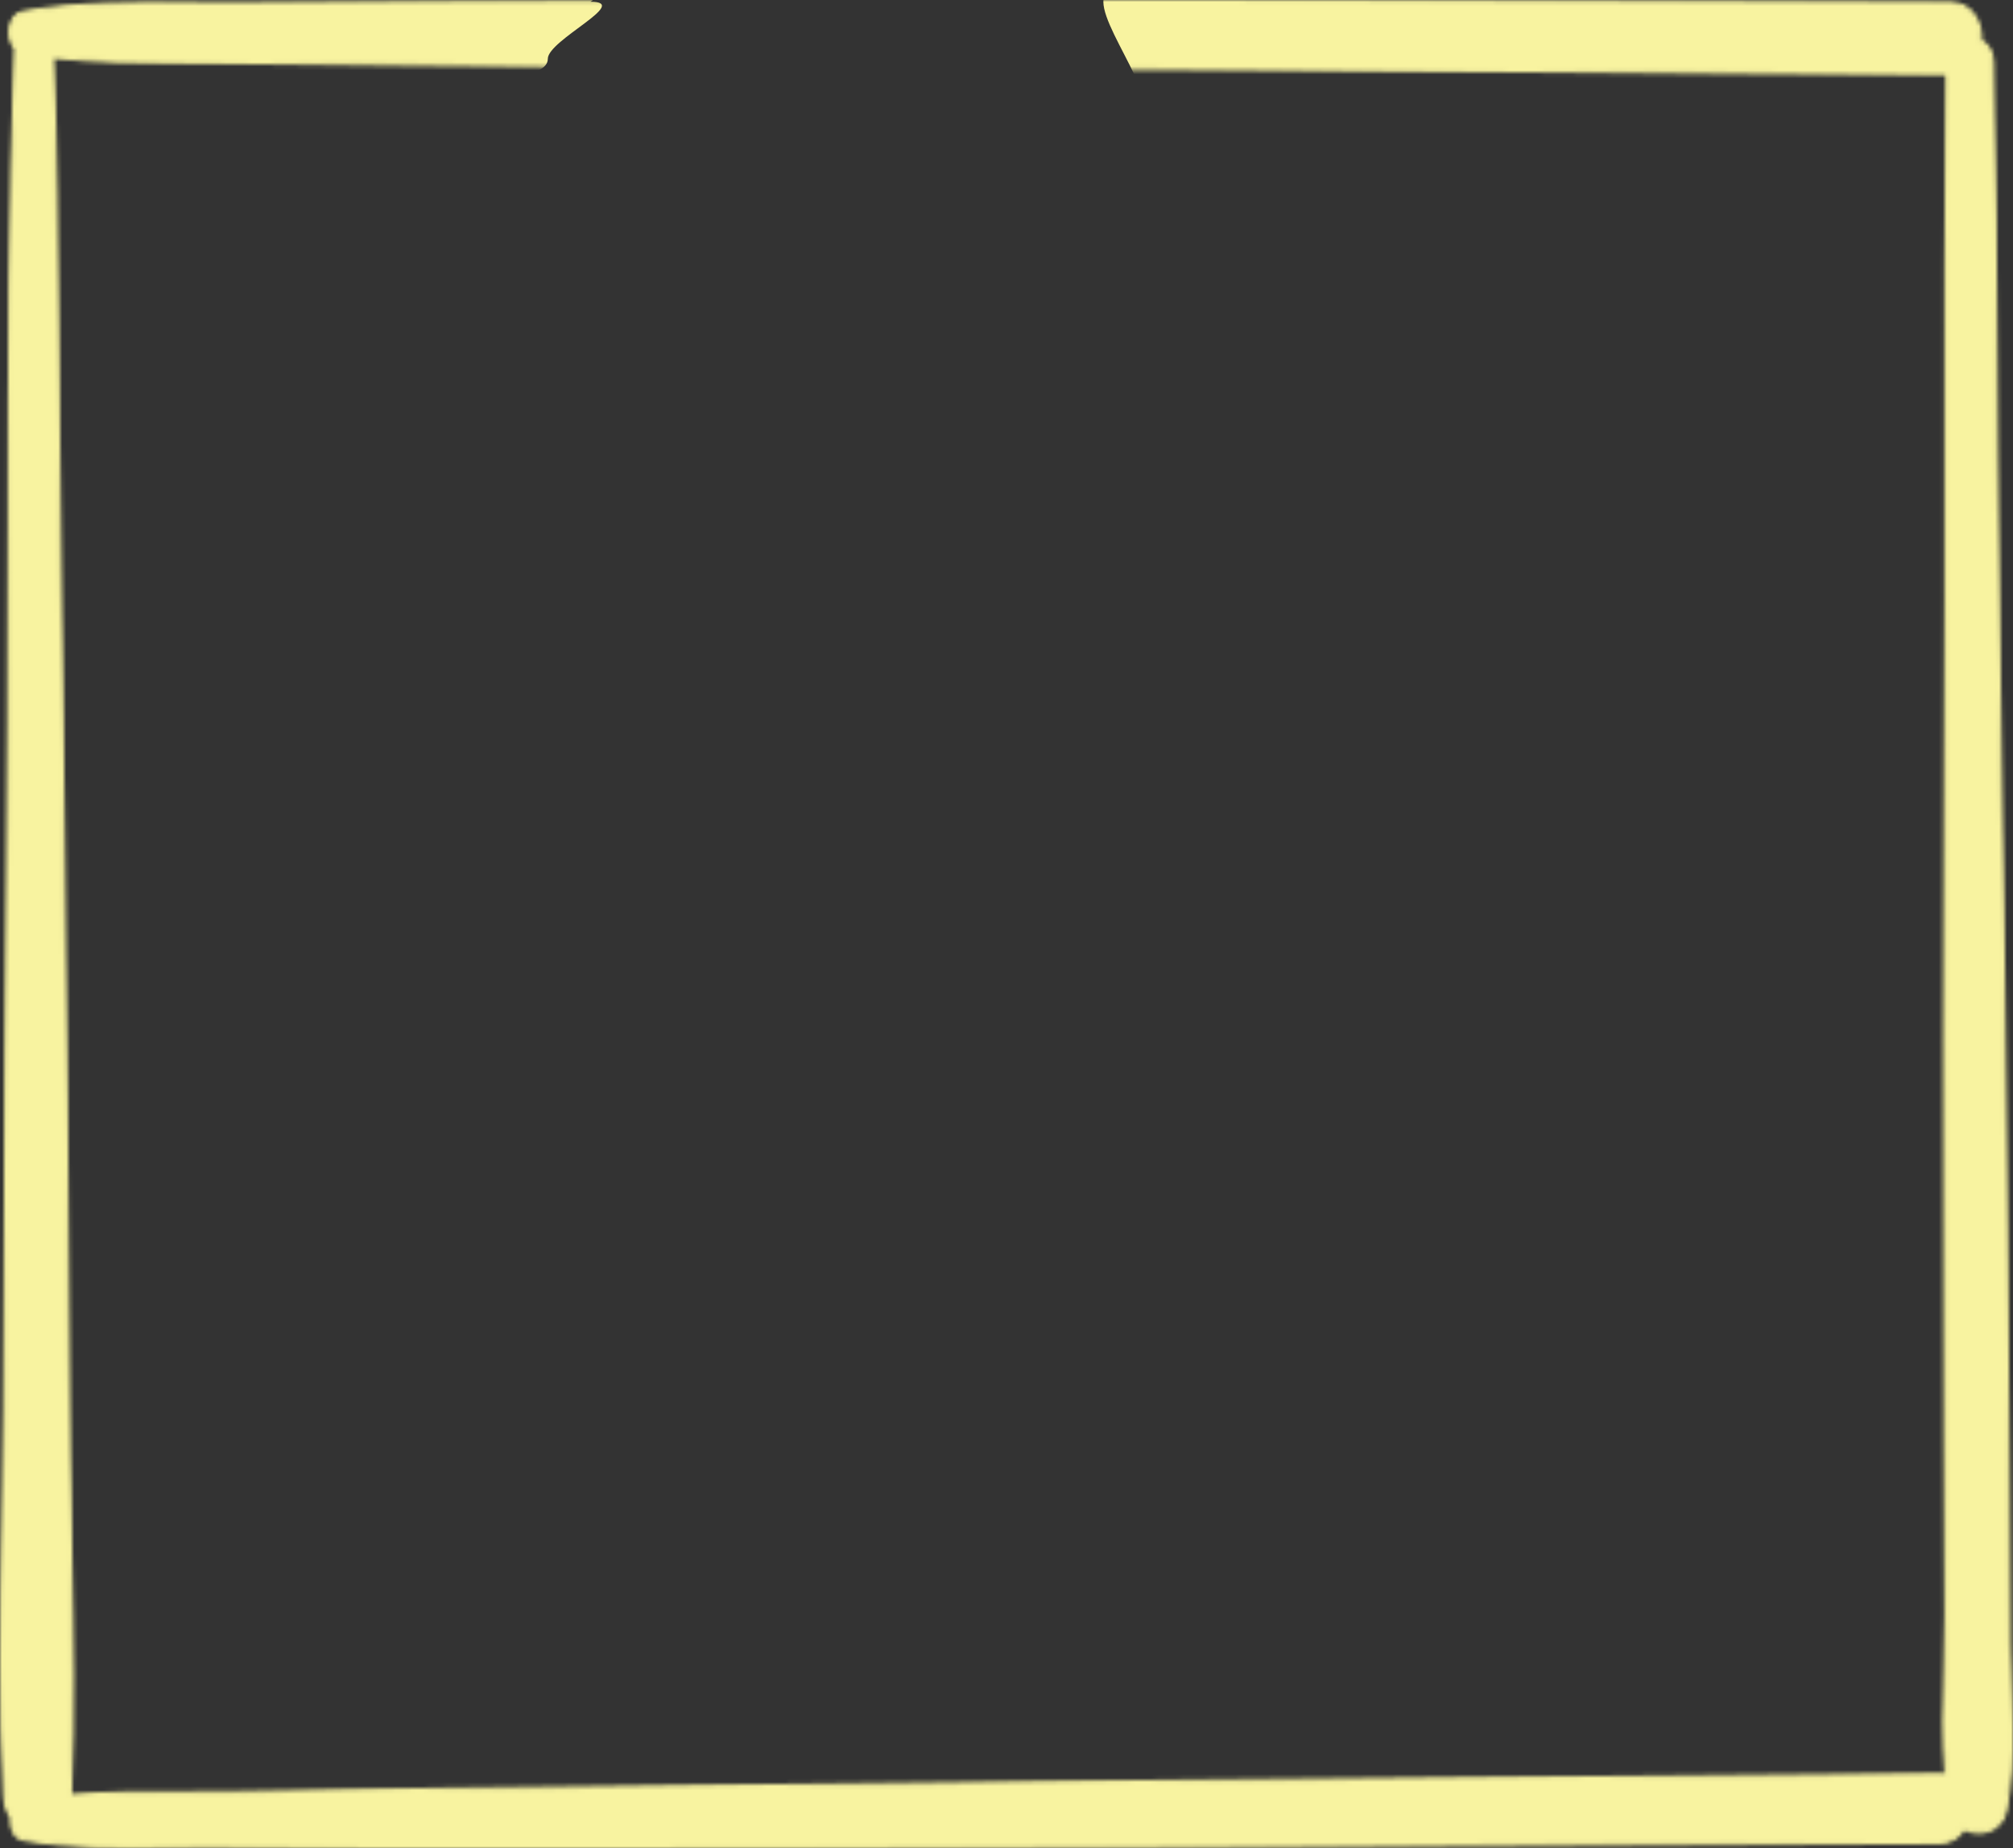 <svg xmlns="http://www.w3.org/2000/svg" width="501" height="460" viewBox="0 0 501 460" fill="none"><rect x="0" y="0" width="501" height="460" fill="#333333" stroke="none"/><g style="mix-blend-mode:multiply"><mask id="mask0_953_22" style="mask-type:alpha" maskUnits="userSpaceOnUse" x="0" y="0" width="501" height="460"><path d="M492.85 9.949L492.84 10.245L493.095 10.396C494.604 11.291 495.758 12.971 495.814 15.52C496.375 41.131 496.538 66.75 496.7 92.375C496.74 98.713 496.78 105.051 496.827 111.389C497.045 141.392 497.498 171.408 497.95 201.422C498.352 228.072 498.754 254.721 498.992 281.357C499.064 289.519 499.142 297.681 499.219 305.843C499.414 326.252 499.608 346.659 499.718 367.066L499.951 409.17V409.172C499.951 409.179 499.951 409.185 499.951 409.192C499.951 409.193 499.951 409.193 499.951 409.194C499.969 412.567 500.082 416.012 500.199 419.482L500.22 420.088C500.332 423.369 500.444 426.672 500.484 429.967C500.57 436.965 500.33 443.904 499.074 450.473C498.591 453 497.031 454.624 495.137 455.391C493.227 456.164 490.972 456.066 489.131 455.11L488.728 454.9L488.481 455.282C487.279 457.142 485.344 458.433 482.637 458.447C447.214 458.622 411.791 458.783 376.369 458.937C314.375 459.207 252.389 459.427 190.397 459.456L143.904 459.478L97.41 459.5C85.217 459.506 73.028 459.43 60.838 459.354C57.974 459.337 55.11 459.319 52.246 459.302C48.557 459.281 44.841 459.328 41.113 459.375C29.298 459.524 17.372 459.675 5.889 457.664C4.798 457.473 4.002 456.784 3.497 455.822C2.988 454.851 2.788 453.619 2.916 452.426L2.936 452.245L2.834 452.093C1.943 450.771 1.336 449.054 1.233 446.93L1.233 446.929C0.129 424.637 0.502 402.103 0.873 379.635C1.032 369.987 1.192 360.351 1.234 350.751C1.487 293.903 1.78 237.056 2.246 180.208L1.746 180.204L2.246 180.208C2.385 163.115 2.401 146.002 2.416 128.881C2.453 89.961 2.489 51.008 3.964 12.194L3.972 11.994L3.84 11.844C2.75 10.609 2.337 8.577 2.689 6.745C3.039 4.918 4.107 3.462 5.804 3.161C19.239 0.778 33.175 0.886 46.96 0.993C50.505 1.021 54.04 1.048 57.554 1.033C66.409 0.996 75.267 0.958 84.124 0.92L84.125 0.92C92.982 0.881 101.839 0.843 110.695 0.806L110.695 0.806C235.559 0.273 360.456 0.521 485.322 0.909L485.324 0.409L485.322 0.909C487.915 0.916 489.816 2.05 491.064 3.731C492.322 5.425 492.927 7.695 492.85 9.949ZM484.218 355.459L484.225 355.458C484.21 347.042 484.193 338.626 484.176 330.21C484.078 281.968 483.981 233.728 484.298 185.494C484.46 161.01 484.44 136.531 484.421 112.053C484.396 80.936 484.371 49.821 484.718 18.703L484.724 18.199L484.22 18.198C449.158 18.081 414.109 17.795 379.053 17.496C336.731 17.134 294.409 16.977 252.088 16.82C231.969 16.745 211.85 16.671 191.732 16.574C160.733 16.421 129.741 16.179 98.742 15.858C83.245 15.689 67.748 15.529 52.251 15.368L52.241 15.368C49.596 15.34 46.941 15.333 44.279 15.326C34.038 15.298 23.707 15.269 13.573 14.106L12.994 14.039L13.017 14.622C13.884 36.983 14.055 59.413 14.226 81.824C14.287 89.848 14.348 97.869 14.442 105.884C14.645 123.256 14.862 140.627 15.079 157.997C15.573 197.475 16.067 236.951 16.4 276.428L16.759 319.43L17.119 362.432C17.188 370.709 17.352 379.016 17.517 387.333C17.906 407.061 18.297 426.846 17.426 446.427L17.401 446.995L17.967 446.948C26.695 446.219 35.56 446.251 44.36 446.282C48.786 446.298 53.194 446.314 57.561 446.233C75.272 445.904 92.982 445.611 110.692 445.399C234.671 443.893 358.65 442.708 482.636 441.765L482.641 441.765C483.05 441.758 483.447 441.798 483.84 441.855L484.465 441.945L484.41 441.316C483.661 432.858 483.916 424.052 484.167 415.407C484.299 410.845 484.43 406.327 484.412 401.928C484.391 397.085 484.367 392.242 484.343 387.399C484.29 376.752 484.237 366.106 484.218 355.459Z" fill="#231F20" stroke="#C8EA39"></path></mask><g mask="url(#mask0_953_22)"><path d="M136.341 14.638C136.341 19.628 122.578 18.527 122.578 23.989C122.578 28.468 126.435 29.834 129.263 32.846C132.074 35.841 133.515 40.013 136.341 43.022C151.523 59.191 172.425 52.822 192.473 52.822C223.089 52.822 253.087 41.898 281.734 33.317C292.988 29.947 274.607 8.751 274.607 0.433C274.607 -7.22 288.363 -17.996 296.774 -21.803C304.745 -25.411 316.64 -25.326 325.283 -26.891C338.37 -29.261 351.948 -28.983 365.194 -30.283C393.161 -33.028 421.988 -36.047 450.13 -34.994C467.008 -34.363 483.522 -31.661 500.265 -30.377C507.498 -29.823 510.482 -29.28 512.062 -21.897C515.635 -5.202 520.566 10.95 525.825 27.193C534.402 53.683 528.864 86.671 525.923 113.218C522.371 145.277 519.863 177.604 518.845 209.797C518.239 228.975 517.443 248.279 514.52 267.273C512.863 278.037 513.007 289.746 510.096 300.251C499.667 337.883 515.876 381.719 529.56 417.088C539.247 442.125 552.482 465.936 561.608 491.147C564.646 499.54 556.367 497.177 550.204 497.177C537.251 497.177 528.441 495.495 515.994 491.712C505.77 488.605 495.899 487.664 485.126 487.378C456.533 486.619 427.72 487.24 399.208 489.451C355.504 492.84 312.953 501.193 270.121 509.601L266.693 510.274C243.956 514.736 228.793 507.166 207.218 500.098C188.148 493.851 166.861 492.314 146.957 489.545C118.427 485.576 89.393 487.001 60.646 487.001C35.12 487.001 9.516 482.396 -15.246 476.919C-36.284 472.266 -36.676 447.516 -36.676 429.713C-36.676 391.357 -36.939 353.248 -36.676 314.95C-36.359 268.734 -33.859 223.176 -30.974 177.007C-27.729 125.056 -23.472 72.608 -22.52 20.597C-22.353 11.475 -16.621 7.501 -11.117 0.433C-5.692 -6.531 -1.011 -13.85 3.039 -21.615C4.967 -25.31 4.852 -28.587 9.527 -28.587C20.432 -28.587 31.362 -28.796 42.263 -28.493C65.022 -27.861 87.578 -22.63 108.619 -14.454C112.754 -12.847 155.325 -4.278 146.957 0.433C157.28 0.433 136.341 9.963 136.341 14.638Z" fill="#F8F3A0"></path></g></g></svg>